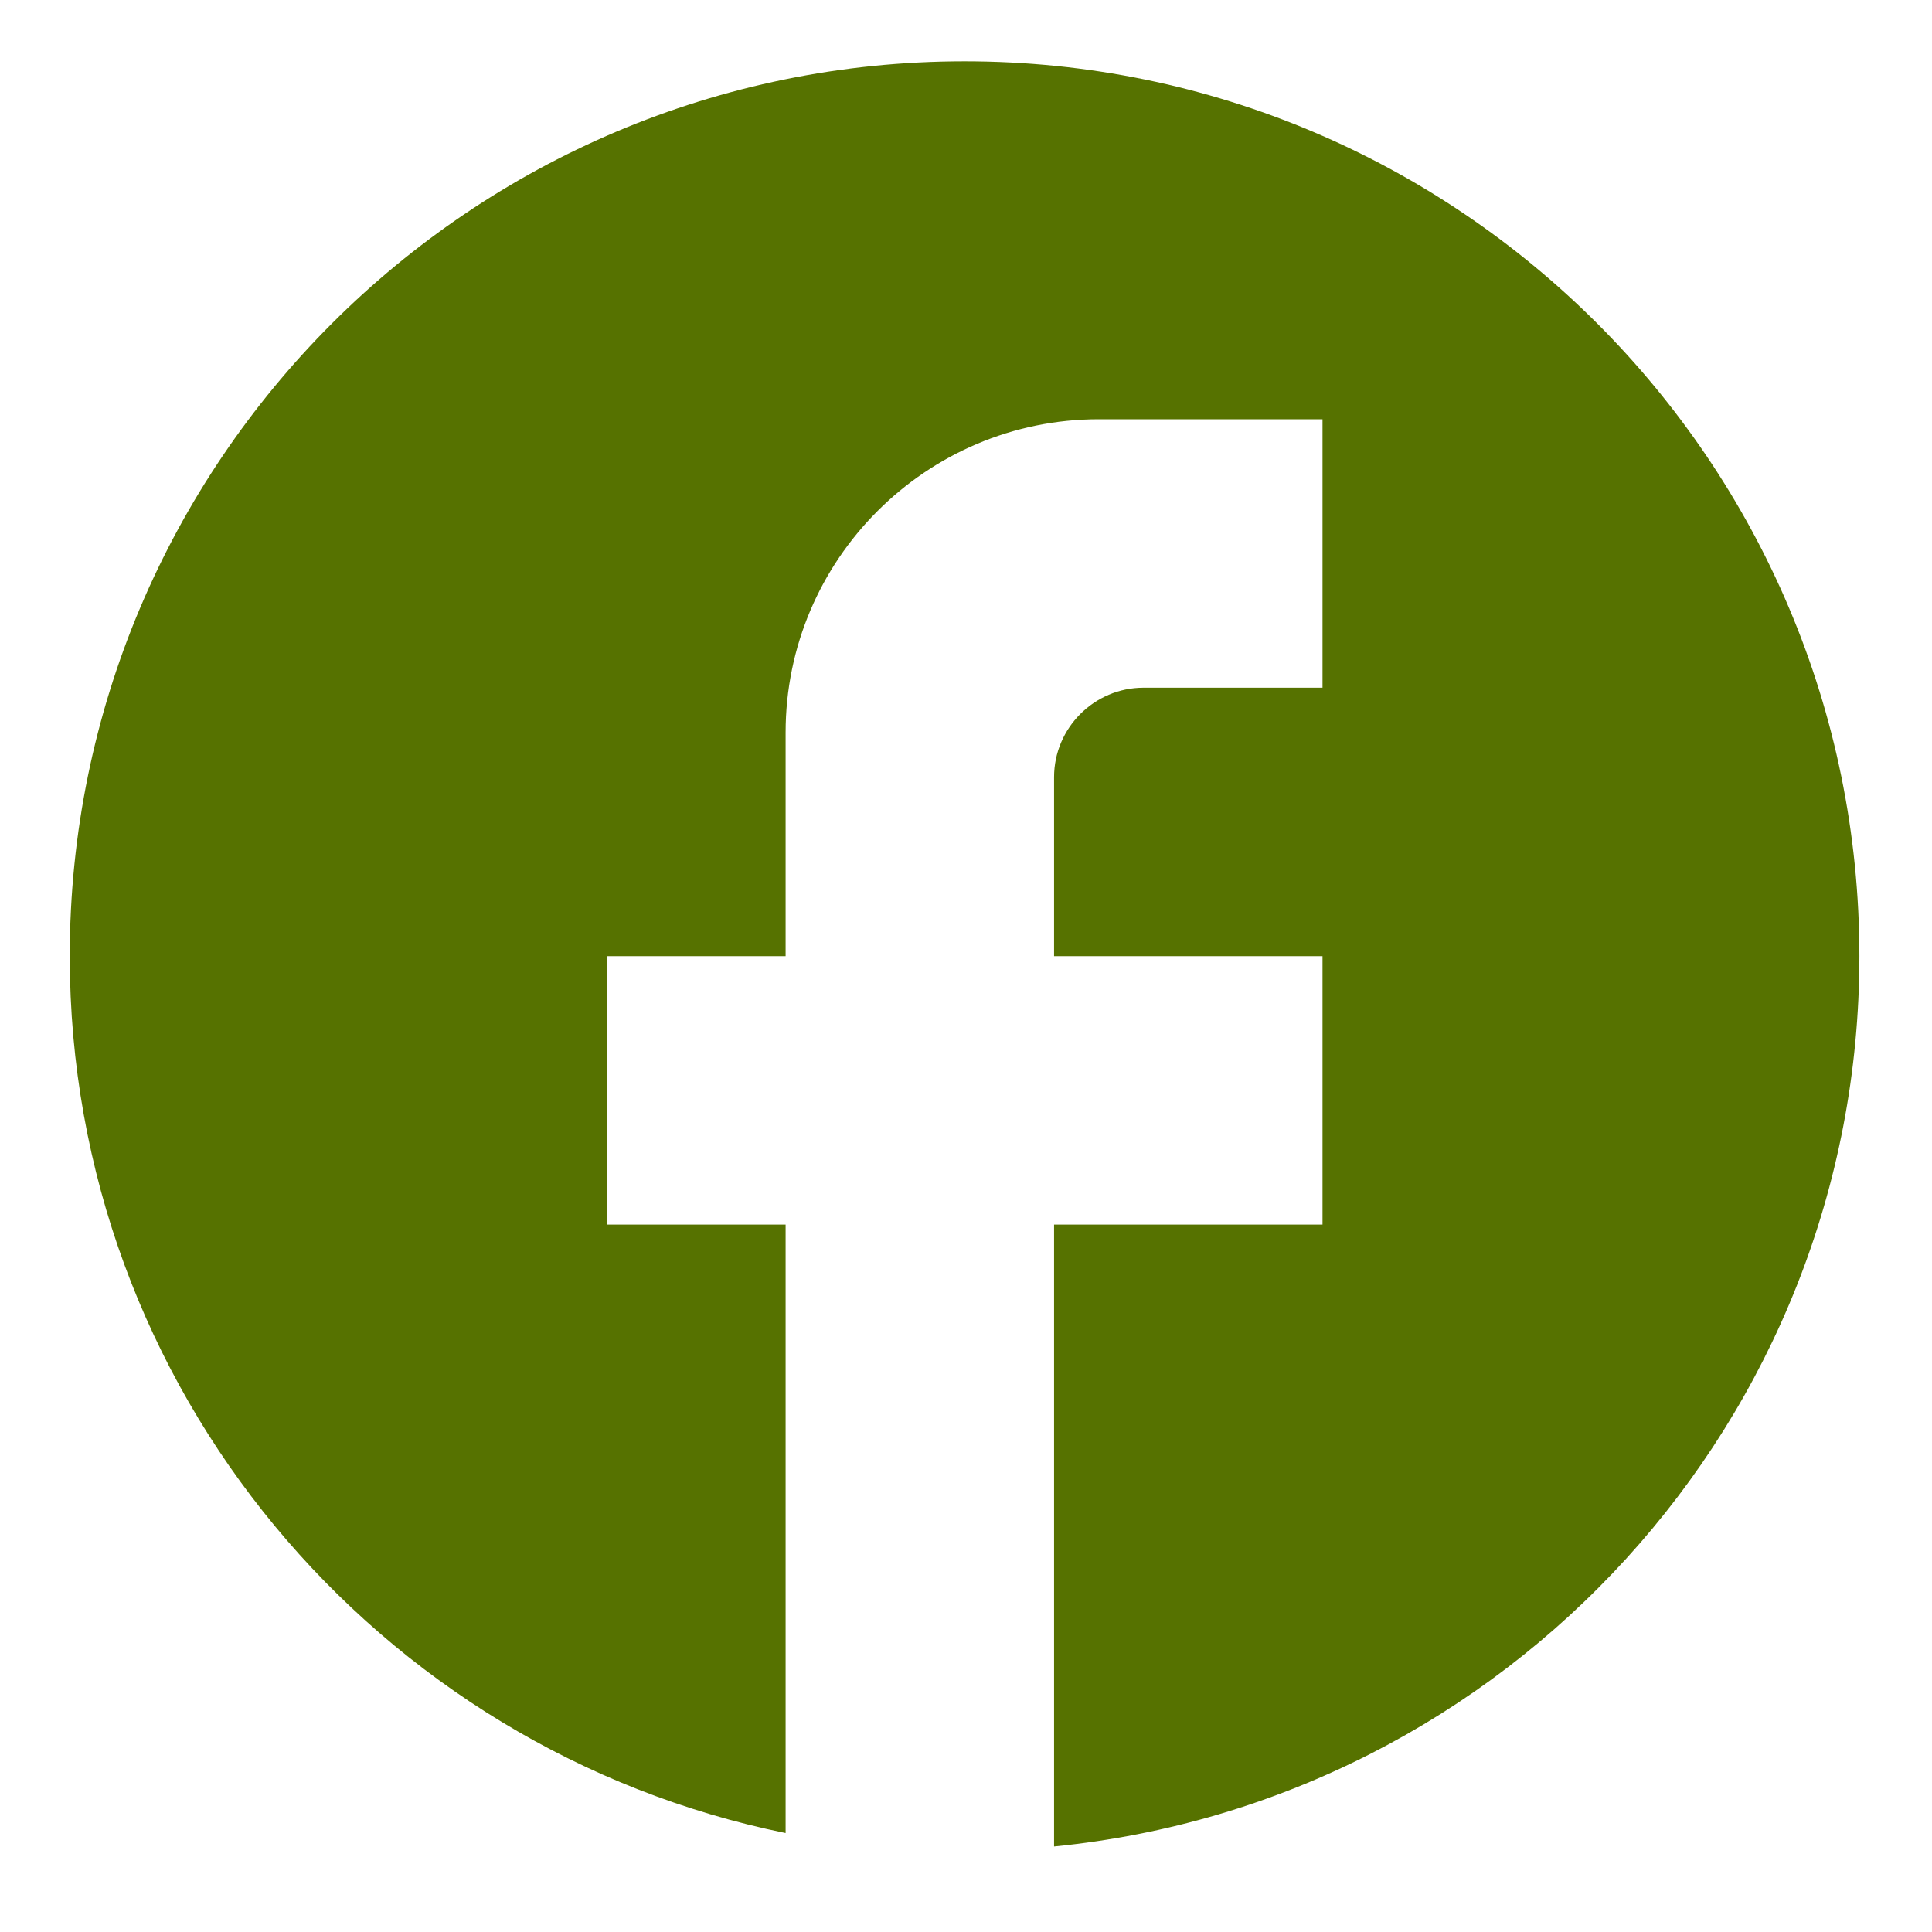 <?xml version="1.0" encoding="UTF-8"?> <svg xmlns="http://www.w3.org/2000/svg" width="19" height="19" viewBox="0 0 19 19" fill="none"><path d="M18.286 9.403C18.286 4.545 14.344 0.603 9.486 0.603C4.628 0.603 0.686 4.545 0.686 9.403C0.686 13.662 3.713 17.209 7.726 18.027V12.043H5.966V9.403H7.726V7.203C7.726 5.505 9.108 4.123 10.806 4.123H13.006V6.763H11.246C10.762 6.763 10.366 7.159 10.366 7.643V9.403H13.006V12.043H10.366V18.159C14.81 17.719 18.286 13.97 18.286 9.403Z" fill="#567200"></path></svg> 
